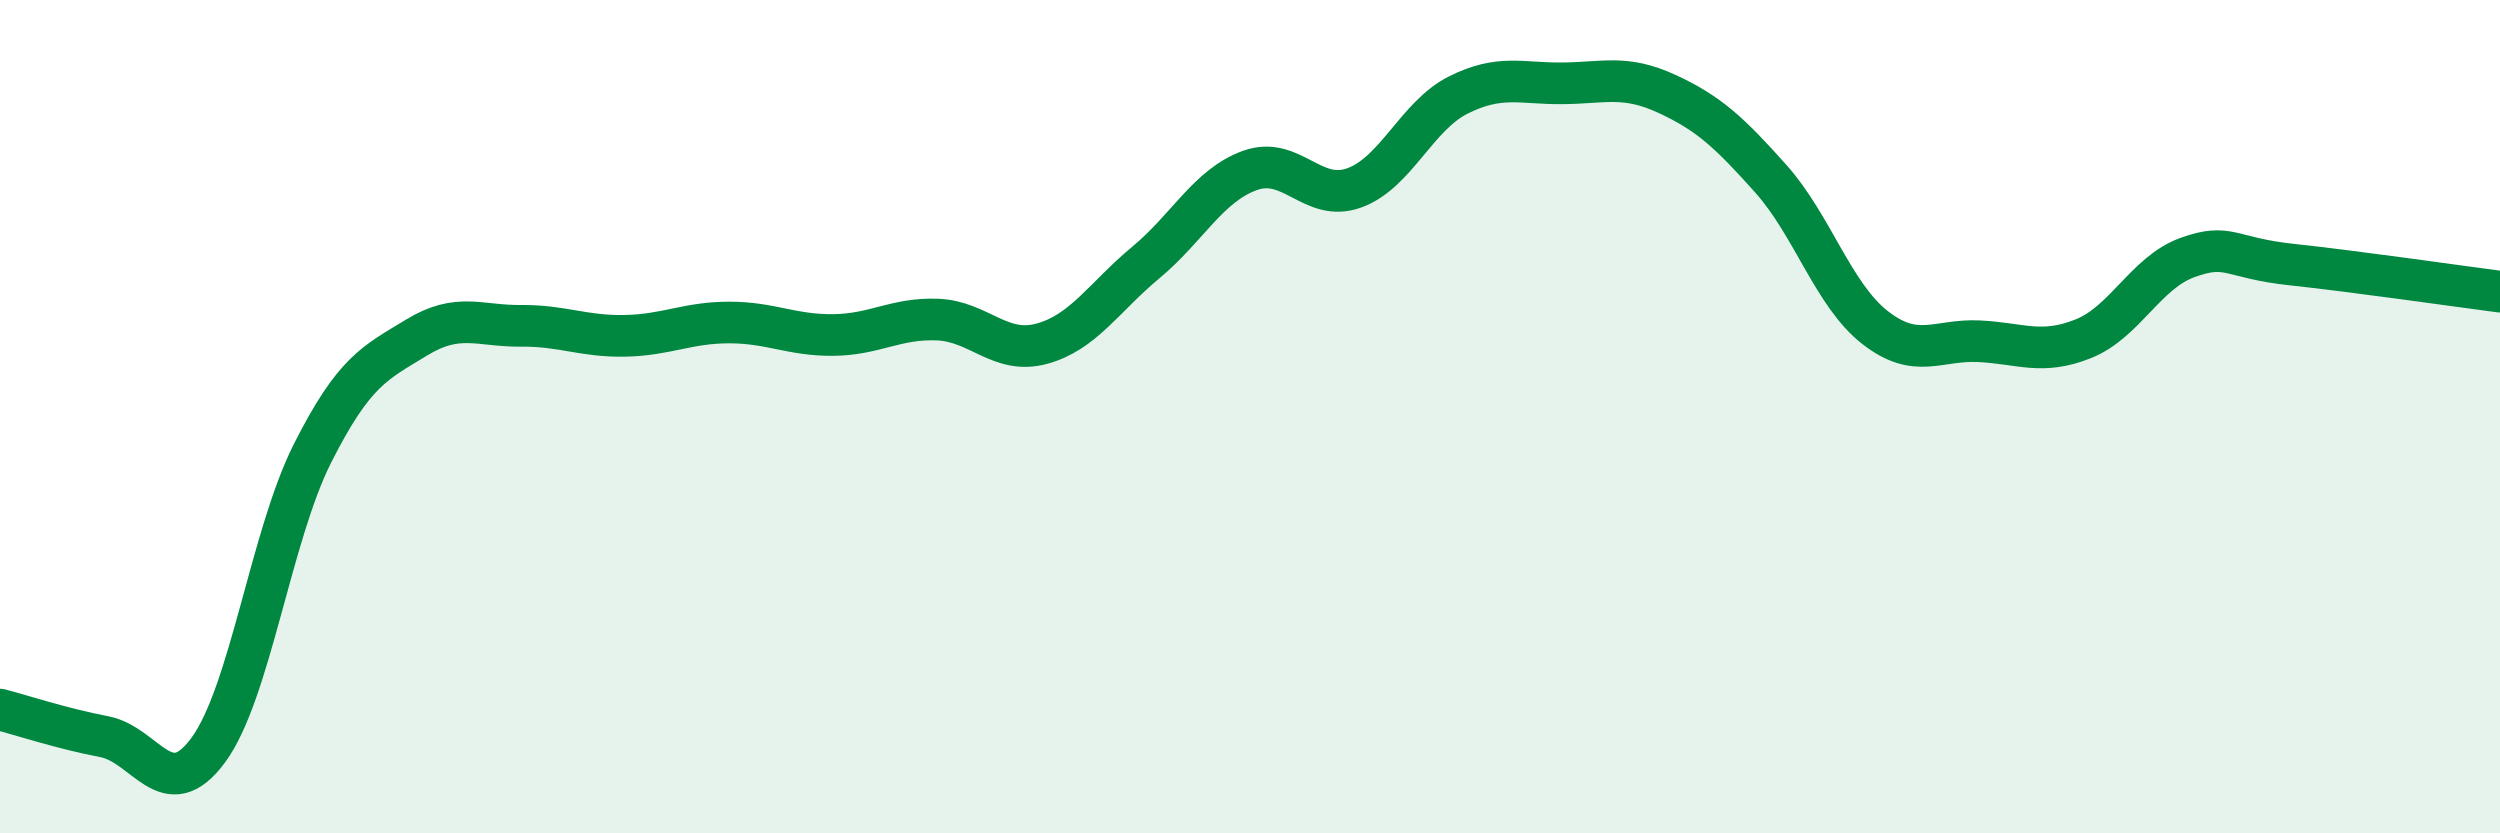 
    <svg width="60" height="20" viewBox="0 0 60 20" xmlns="http://www.w3.org/2000/svg">
      <path
        d="M 0,17.03 C 0.5,17.16 1.5,17.49 2.5,17.68 C 3.5,17.87 4,19.36 5,18 C 6,16.64 6.5,12.86 7.5,10.88 C 8.5,8.9 9,8.71 10,8.1 C 11,7.49 11.5,7.83 12.5,7.82 C 13.5,7.81 14,8.08 15,8.06 C 16,8.04 16.5,7.74 17.5,7.74 C 18.5,7.74 19,8.05 20,8.04 C 21,8.03 21.5,7.63 22.5,7.67 C 23.5,7.71 24,8.52 25,8.25 C 26,7.98 26.5,7.13 27.5,6.3 C 28.5,5.47 29,4.45 30,4.09 C 31,3.73 31.5,4.87 32.5,4.51 C 33.5,4.15 34,2.78 35,2.28 C 36,1.78 36.5,2.01 37.5,2 C 38.5,1.99 39,1.79 40,2.25 C 41,2.71 41.5,3.17 42.5,4.29 C 43.5,5.41 44,7.08 45,7.86 C 46,8.64 46.5,8.14 47.5,8.19 C 48.5,8.24 49,8.53 50,8.13 C 51,7.73 51.5,6.54 52.5,6.18 C 53.5,5.82 53.5,6.19 55,6.35 C 56.5,6.51 59,6.87 60,7L60 20L0 20Z"
        fill="#008740"
        opacity="0.1"
        stroke-linecap="round"
        stroke-linejoin="round"
      />
      <path
        d="M 0,17.03 C 0.5,17.16 1.5,17.49 2.5,17.68 C 3.5,17.87 4,19.36 5,18 C 6,16.64 6.5,12.86 7.5,10.88 C 8.5,8.9 9,8.71 10,8.1 C 11,7.49 11.5,7.83 12.5,7.82 C 13.5,7.81 14,8.08 15,8.06 C 16,8.04 16.5,7.74 17.5,7.74 C 18.5,7.74 19,8.05 20,8.04 C 21,8.03 21.5,7.63 22.5,7.67 C 23.5,7.71 24,8.52 25,8.25 C 26,7.98 26.5,7.13 27.5,6.3 C 28.5,5.47 29,4.45 30,4.09 C 31,3.73 31.5,4.87 32.5,4.51 C 33.5,4.15 34,2.78 35,2.28 C 36,1.78 36.5,2.01 37.5,2 C 38.5,1.99 39,1.79 40,2.25 C 41,2.71 41.5,3.17 42.5,4.29 C 43.5,5.41 44,7.08 45,7.86 C 46,8.64 46.5,8.14 47.5,8.19 C 48.5,8.24 49,8.53 50,8.13 C 51,7.73 51.5,6.54 52.5,6.18 C 53.5,5.82 53.5,6.19 55,6.35 C 56.5,6.51 59,6.87 60,7"
        stroke="#008740"
        stroke-width="1"
        fill="none"
        stroke-linecap="round"
        stroke-linejoin="round"
      />
    </svg>
  